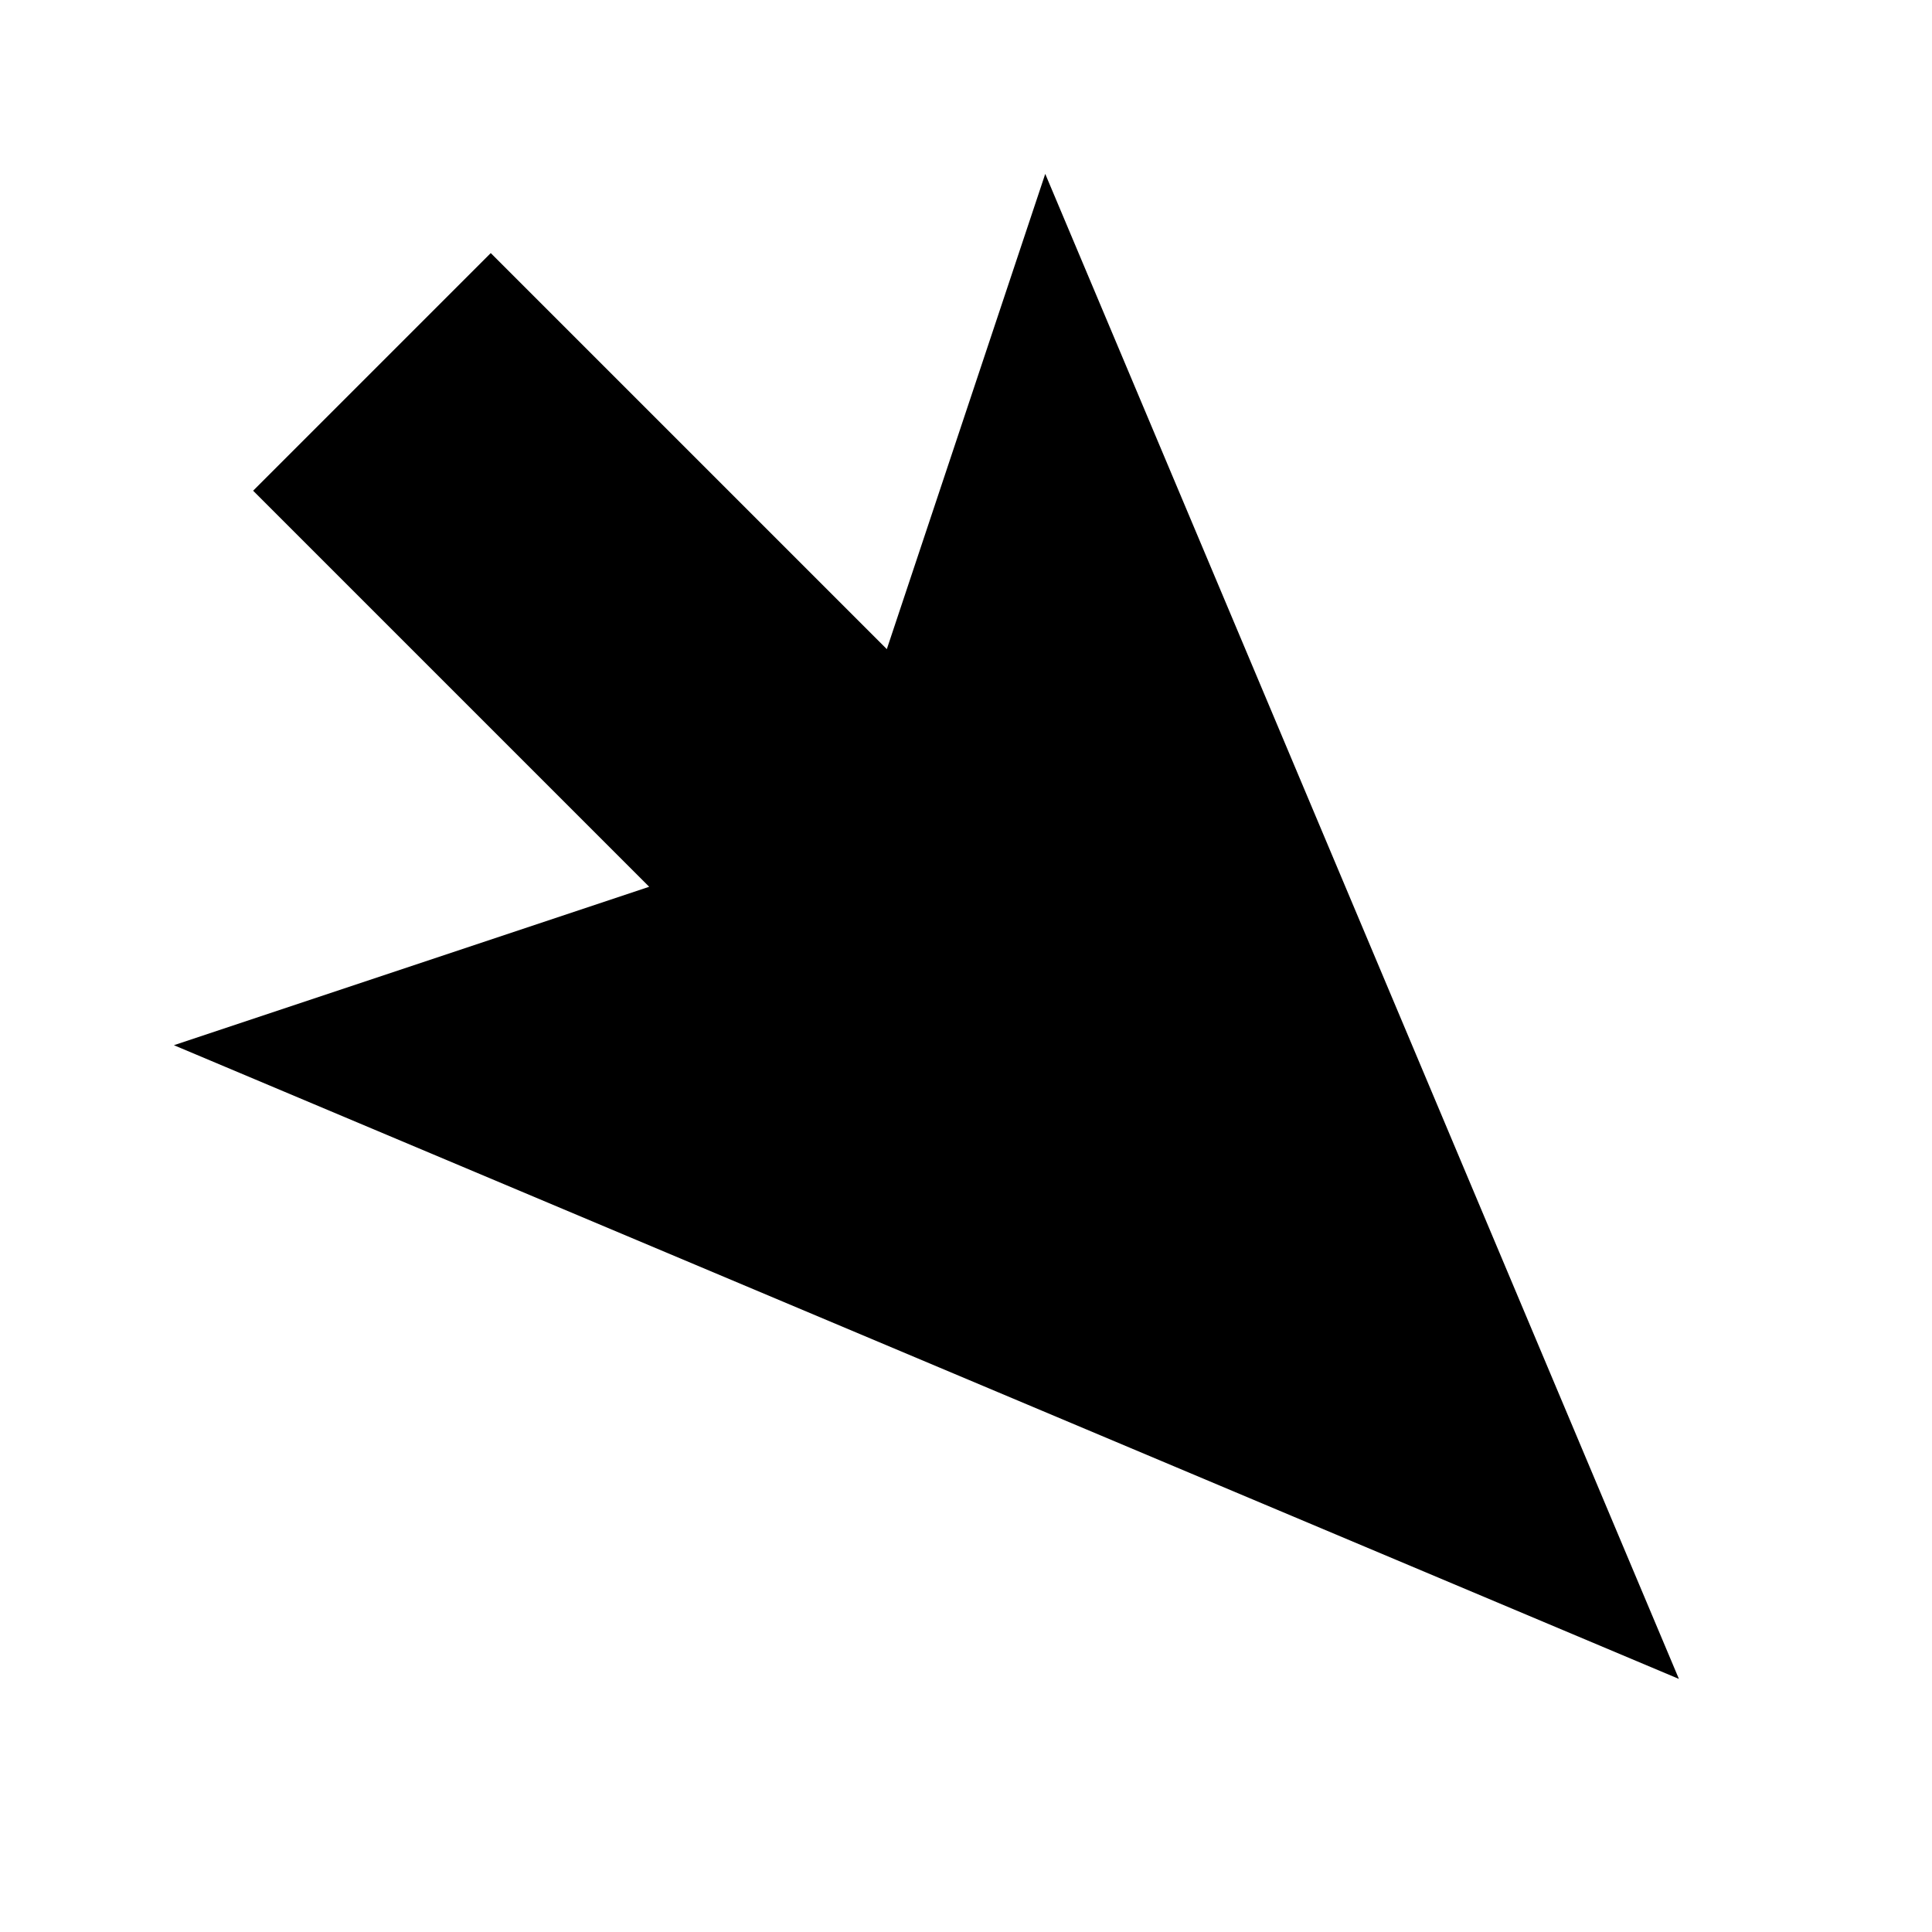 <?xml version="1.0" encoding="UTF-8"?>
<!-- Uploaded to: SVG Repo, www.svgrepo.com, Generator: SVG Repo Mixer Tools -->
<svg fill="#000000" width="800px" height="800px" version="1.1" viewBox="144 144 512 512" xmlns="http://www.w3.org/2000/svg">
 <path d="m588.93 588.93-167.93-398.85-41.984 125.95-104.96-104.96-62.977 62.977 104.96 104.96-125.95 41.984z" fill-rule="evenodd"/>
</svg>